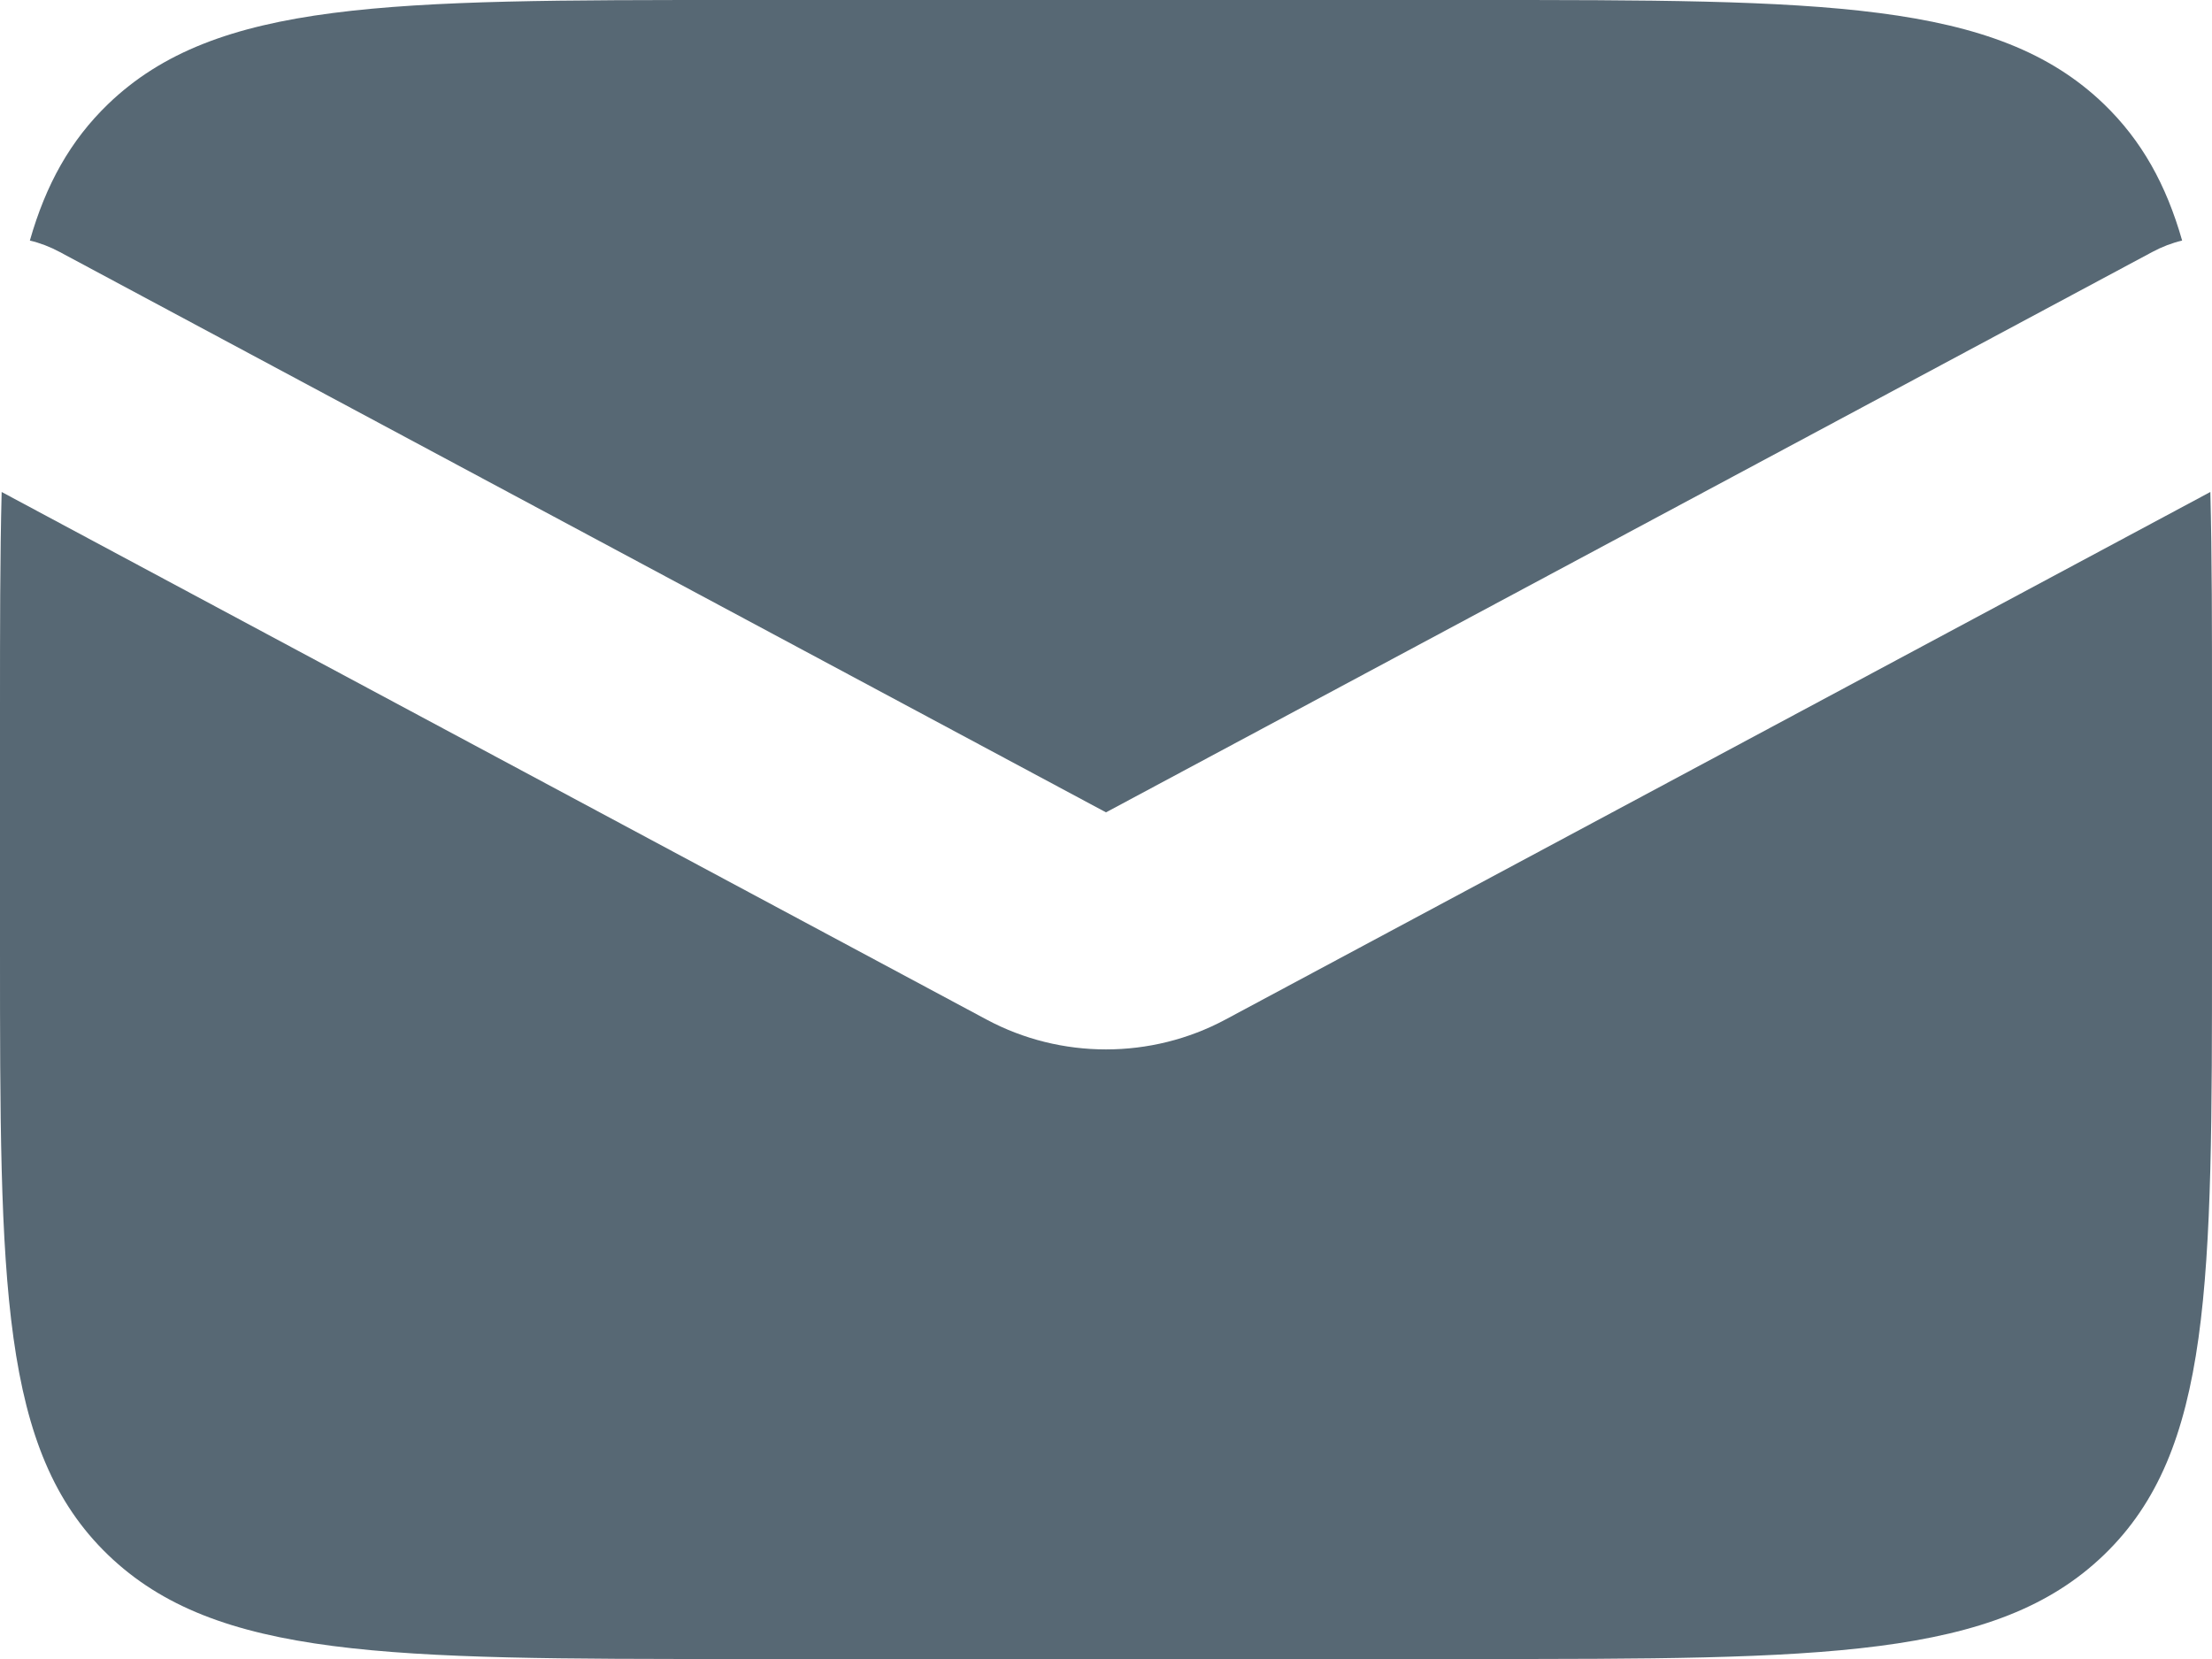 <svg width="12" height="9" viewBox="0 0 12 9" fill="none" xmlns="http://www.w3.org/2000/svg">
    <path fill-rule="evenodd" clip-rule="evenodd" d="M0.009 2.669C0 3.015 0 3.408 0 3.857V5.143C0 6.961 0 7.87 0.586 8.435C1.172 9 2.114 9 4 9H8C9.886 9 10.828 9 11.414 8.435C12 7.87 12 6.961 12 5.143V3.857C12 3.408 12 3.015 11.991 2.669L6.648 5.531C6.245 5.747 5.755 5.747 5.352 5.531L0.009 2.669ZM0.162 1.305C0.217 1.318 0.272 1.339 0.324 1.367L6 4.407L11.676 1.367C11.728 1.339 11.783 1.318 11.838 1.305C11.751 1 11.618 0.762 11.414 0.565C10.828 0 9.886 0 8 0H4C2.114 0 1.172 0 0.586 0.565C0.382 0.762 0.249 1 0.162 1.305Z" fill="#576874"/>
</svg>